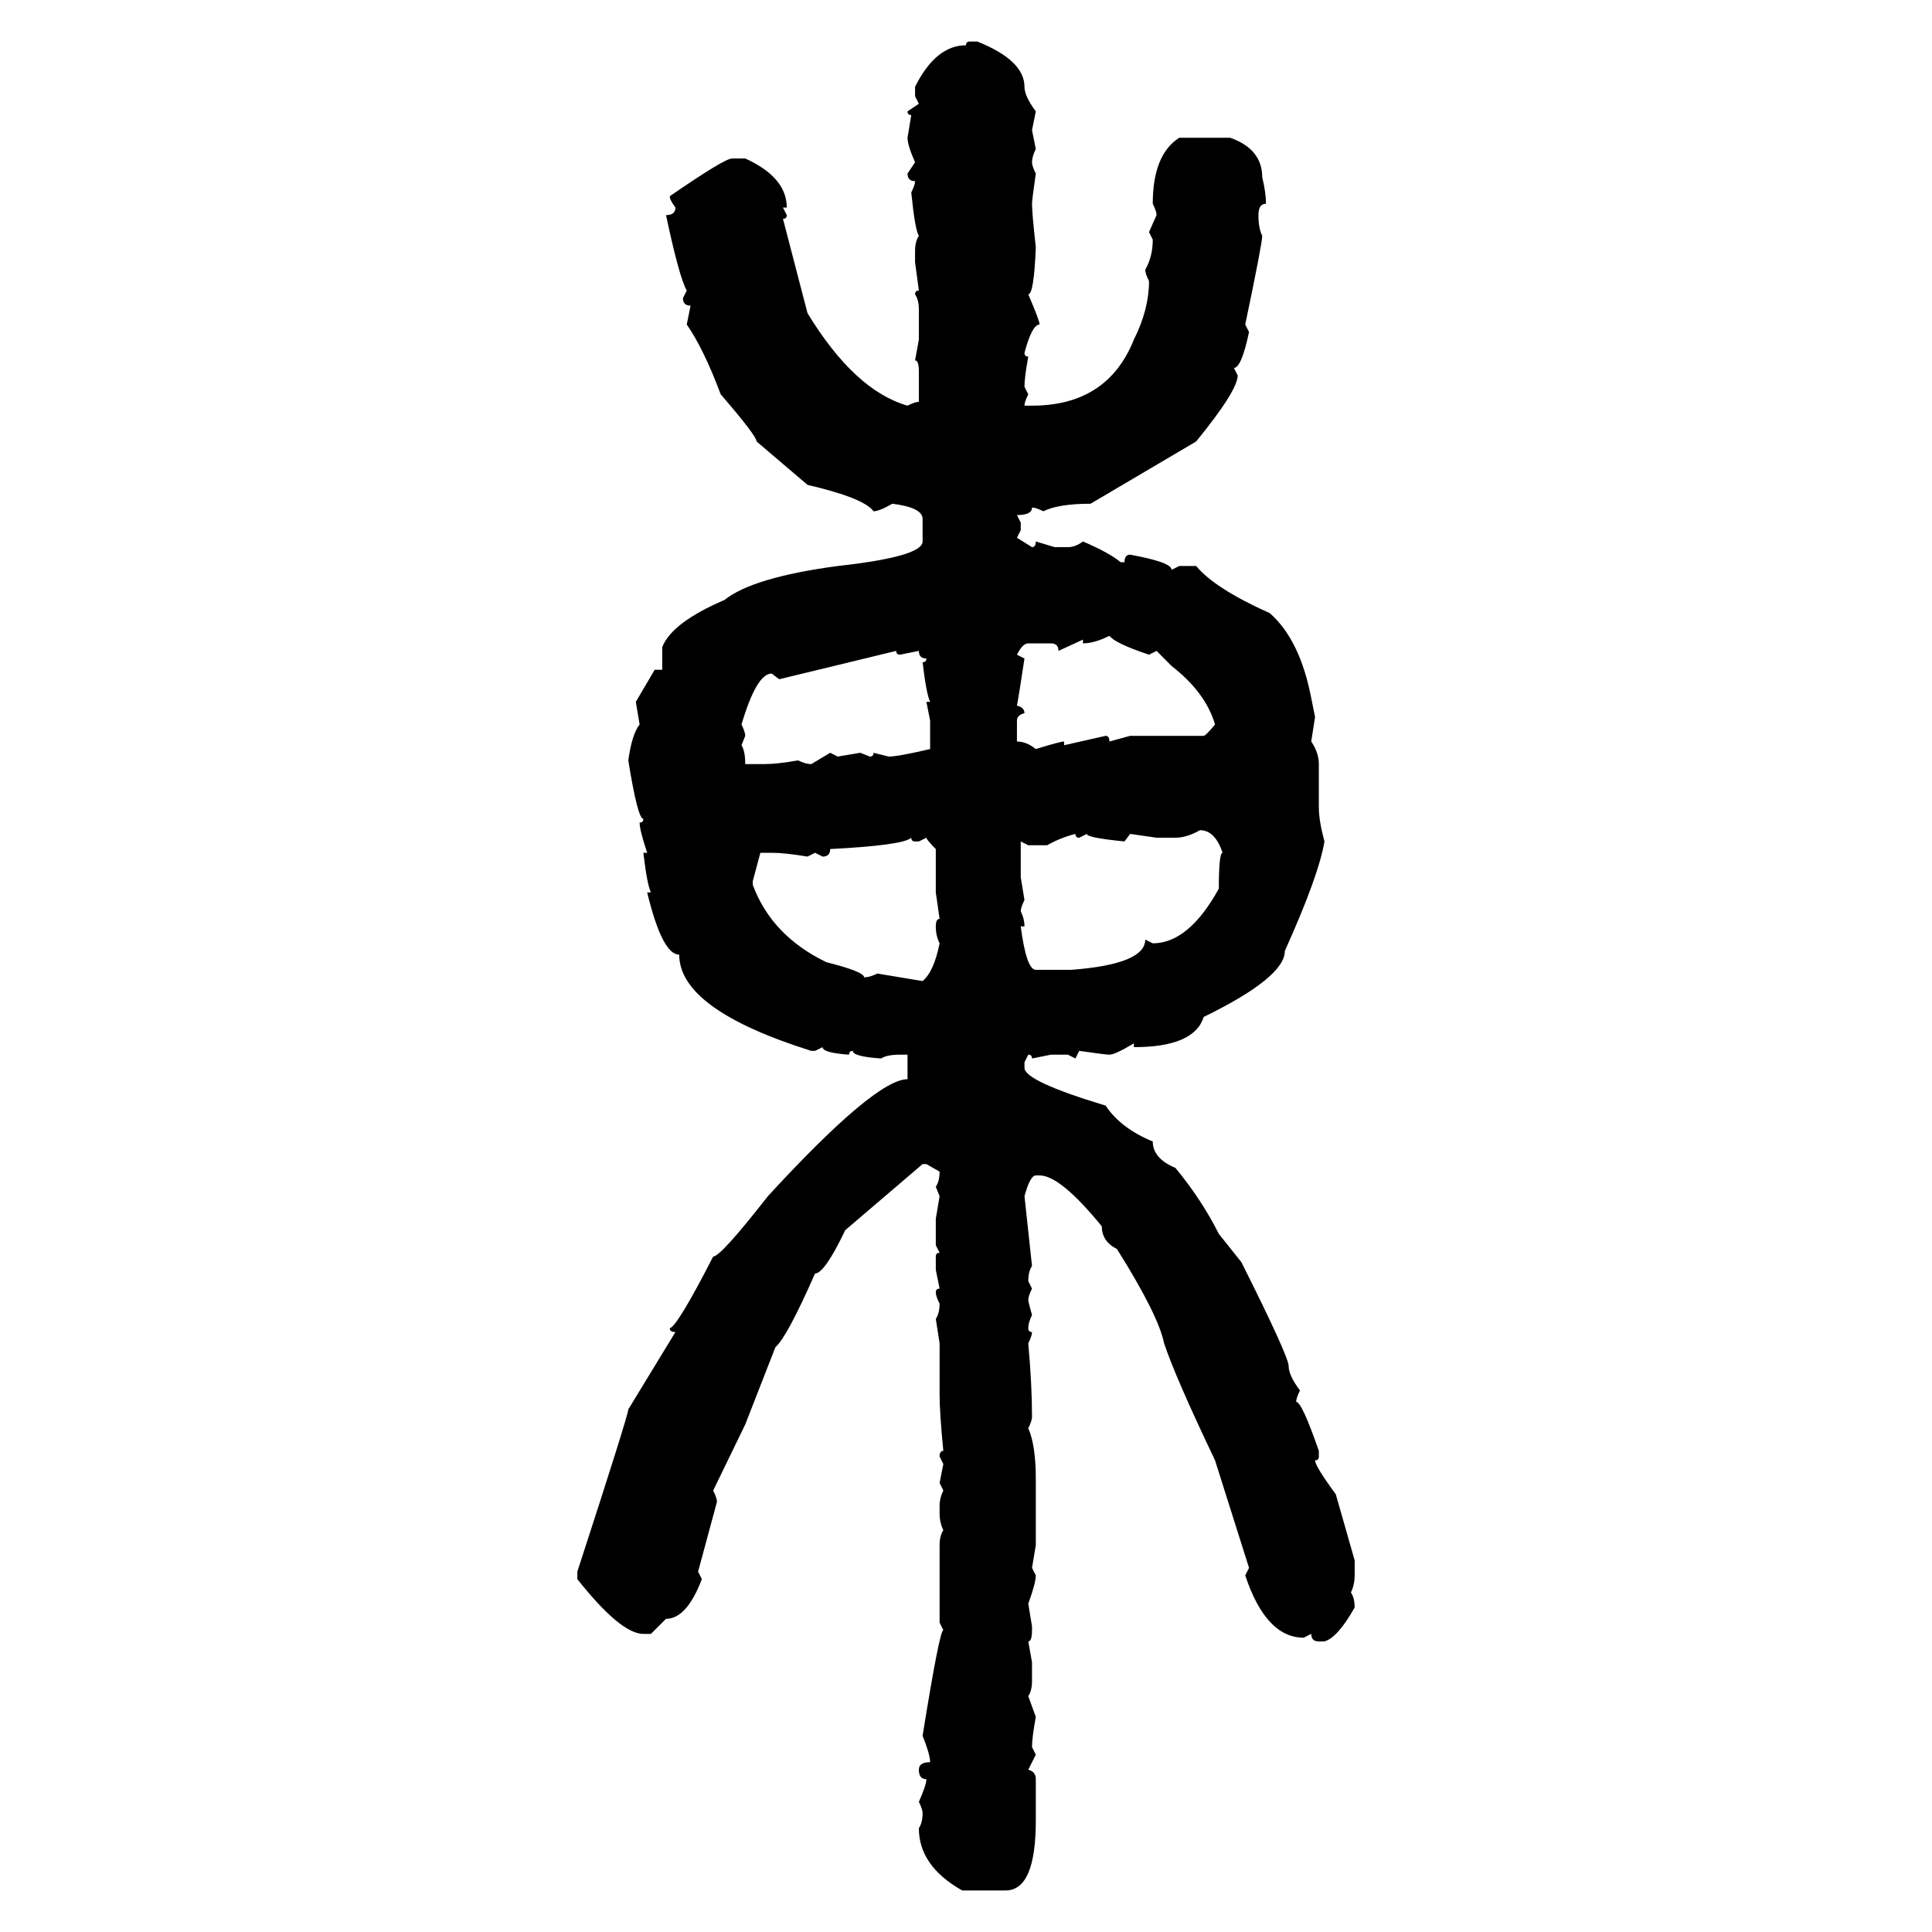<svg xmlns="http://www.w3.org/2000/svg" xmlns:xlink="http://www.w3.org/1999/xlink" width="300" height="300"><path d="M150.59 6.45L150.59 6.45L151.76 6.45Q159.08 9.38 159.08 13.48L159.08 13.48Q159.08 14.94 160.84 17.29L160.84 17.29L160.25 20.21L160.84 23.14Q160.25 24.32 160.25 25.20L160.25 25.20Q160.25 25.78 160.84 26.95L160.84 26.95Q160.25 31.05 160.25 31.64L160.25 31.64Q160.25 33.11 160.84 38.38L160.84 38.38Q160.55 45.70 159.67 45.70L159.67 45.70Q161.43 49.80 161.43 50.39L161.43 50.39Q160.25 50.39 159.08 54.79L159.08 54.79Q159.08 55.37 159.67 55.37L159.67 55.37Q159.08 58.59 159.08 60.06L159.08 60.06L159.67 61.23Q159.08 62.40 159.08 62.99L159.08 62.99L160.25 62.99Q171.97 62.99 176.07 52.73L176.07 52.73Q178.42 48.05 178.42 43.65L178.42 43.65Q177.83 42.48 177.83 41.89L177.83 41.89Q179.00 39.84 179.00 37.21L179.00 37.21L178.42 36.04L179.59 33.40Q179.59 32.81 179.00 31.64L179.00 31.64Q179.00 24.02 183.11 21.39L183.11 21.39L191.02 21.39Q196.00 23.14 196.00 27.54L196.00 27.54Q196.58 29.88 196.58 31.64L196.58 31.64Q195.41 31.64 195.41 33.40L195.41 33.40Q195.41 35.45 196.00 36.62L196.00 36.62Q196.00 37.79 193.36 50.39L193.36 50.39L193.95 51.56Q192.77 57.13 191.60 57.13L191.60 57.13L192.19 58.30Q192.19 60.64 185.74 68.55L185.74 68.55L169.34 78.22Q164.36 78.22 162.01 79.39L162.01 79.39Q160.84 78.81 160.25 78.81L160.25 78.81Q160.25 79.98 157.91 79.98L157.91 79.98L158.50 81.15L158.50 82.32L157.91 83.50L160.25 84.96Q160.84 84.96 160.84 84.08L160.84 84.08L163.77 84.96L165.82 84.96Q166.99 84.96 168.16 84.08L168.16 84.08Q172.27 85.84 174.02 87.30L174.02 87.30L174.61 87.30Q174.61 86.13 175.49 86.13L175.49 86.13Q181.93 87.30 181.93 88.48L181.93 88.48L183.11 87.89L185.74 87.89Q188.67 91.41 197.17 95.21L197.17 95.21Q201.86 99.32 203.61 108.40L203.61 108.40L204.20 111.33L203.61 115.14Q204.79 116.89 204.79 118.65L204.79 118.65L204.79 125.39Q204.79 127.44 205.66 130.66L205.66 130.66Q204.79 135.94 199.51 147.66L199.51 147.66Q199.51 151.76 186.91 157.91L186.91 157.91Q185.45 162.60 176.07 162.60L176.07 162.60L176.07 162.01Q173.14 163.77 172.27 163.77L172.27 163.77Q171.68 163.77 167.58 163.18L167.58 163.18L166.99 164.36L165.82 163.77L163.18 163.77L160.25 164.36Q160.25 163.77 159.67 163.77L159.67 163.77L159.08 164.94L159.08 165.82Q159.08 167.87 171.68 171.68L171.68 171.68Q174.02 175.20 179.00 177.25L179.00 177.25Q179.00 179.88 182.52 181.35L182.52 181.35Q186.62 186.33 189.26 191.60L189.26 191.60L192.77 196.00Q200.10 210.64 200.10 212.11L200.10 212.11Q200.10 213.57 201.86 215.92L201.86 215.92Q201.27 217.09 201.27 217.68L201.27 217.68Q202.15 217.68 204.79 225.29L204.79 225.29L204.79 226.17Q204.79 226.76 204.20 226.76L204.20 226.76Q204.20 227.64 207.42 232.03L207.42 232.03L210.35 242.29L210.35 244.63Q210.35 246.09 209.77 247.27L209.77 247.27Q210.35 248.14 210.35 249.61L210.35 249.61Q207.71 254.30 205.66 254.88L205.66 254.88L204.79 254.88Q203.61 254.88 203.61 253.71L203.61 253.71L202.44 254.30Q196.58 254.30 193.36 244.63L193.36 244.63L193.95 243.46L188.67 226.76Q182.52 213.87 180.76 208.59L180.76 208.59Q179.88 204.20 173.44 193.95L173.44 193.95Q171.09 192.77 171.09 190.43L171.09 190.43Q164.65 182.52 161.43 182.52L161.43 182.52L160.84 182.52Q159.96 182.52 159.08 185.74L159.08 185.74L160.25 196.58Q159.67 197.46 159.67 198.93L159.67 198.93L160.25 200.10Q159.67 201.27 159.67 201.86L159.67 201.86Q159.67 202.15 160.25 204.20L160.25 204.20Q159.67 205.37 159.67 206.25L159.67 206.25Q159.67 206.84 160.25 206.84L160.25 206.84Q160.25 207.42 159.67 208.59L159.67 208.59Q160.25 215.04 160.25 220.02L160.25 220.02Q160.25 220.61 159.67 221.78L159.67 221.78Q160.84 224.41 160.84 229.69L160.84 229.69L160.84 239.94L160.25 243.46L160.84 244.63Q160.84 245.80 159.67 249.02L159.67 249.02L160.25 252.54L160.25 253.13Q160.25 254.88 159.67 254.88L159.67 254.88L160.25 258.11L160.25 261.04Q160.25 262.50 159.67 263.38L159.67 263.38L160.84 266.60Q160.25 269.82 160.25 271.29L160.25 271.29L160.84 272.46L159.67 274.80Q160.84 275.10 160.84 276.27L160.84 276.27L160.84 282.71Q160.84 293.55 156.15 293.55L156.15 293.55L149.41 293.55Q142.68 289.75 142.68 283.89L142.68 283.89Q143.26 283.01 143.26 281.54L143.26 281.54Q143.26 280.96 142.68 279.79L142.68 279.79Q143.85 277.15 143.85 276.27L143.85 276.27Q142.68 276.27 142.68 274.80L142.68 274.80Q142.68 273.63 144.43 273.63L144.43 273.63Q144.43 272.46 143.26 269.53L143.26 269.53Q145.90 253.13 146.48 253.13L146.48 253.13L145.90 251.95L145.90 239.94Q145.90 238.48 146.48 237.60L146.48 237.60Q145.90 236.43 145.90 234.96L145.90 234.96L145.90 233.79Q145.90 232.62 146.48 231.45L146.48 231.45L145.90 230.27L146.48 227.34L145.90 226.17Q145.90 225.29 146.48 225.29L146.48 225.29Q145.90 219.43 145.90 216.50L145.90 216.50L145.90 208.59L145.31 204.79Q145.90 203.91 145.90 202.44L145.90 202.44Q145.31 201.27 145.31 200.68L145.31 200.68Q145.31 200.10 145.90 200.10L145.90 200.10L145.31 197.17L145.31 195.12Q145.31 194.53 145.90 194.53L145.90 194.53L145.31 193.36L145.31 189.26L145.90 185.74L145.31 184.28Q145.90 183.40 145.90 181.93L145.90 181.93L143.85 180.76L143.26 180.76L131.25 191.02Q128.03 197.75 126.56 197.75L126.56 197.75Q122.17 207.71 120.41 209.18L120.41 209.18L115.72 221.19L110.74 231.45Q111.33 232.62 111.33 233.20L111.33 233.20L108.40 244.04L108.98 245.21Q106.64 251.37 103.42 251.37L103.42 251.37L101.07 253.71L99.90 253.71Q96.39 253.71 89.65 245.21L89.65 245.21L89.65 244.04Q97.56 219.73 97.56 218.85L97.56 218.85L104.88 206.84Q104.00 206.84 104.00 206.25L104.00 206.25Q105.18 205.96 110.74 195.12L110.74 195.12Q111.91 195.12 119.24 185.74L119.24 185.74Q135.94 167.58 140.92 167.58L140.92 167.58L140.92 163.77L139.75 163.77Q137.70 163.77 136.82 164.36L136.82 164.36Q132.42 164.06 132.42 163.18L132.42 163.18Q131.84 163.18 131.84 163.77L131.84 163.77Q127.73 163.48 127.73 162.60L127.73 162.60L126.56 163.18L125.98 163.18Q105.47 156.74 105.47 148.24L105.47 148.24Q102.83 148.24 100.49 138.57L100.49 138.57L101.07 138.57Q100.49 137.40 99.90 132.42L99.90 132.42L100.49 132.42Q99.32 128.91 99.32 127.73L99.32 127.73Q99.90 127.73 99.90 127.15L99.90 127.15Q99.02 127.15 97.56 118.07L97.56 118.07Q98.14 113.96 99.32 112.50L99.32 112.50L98.73 108.98L101.66 104.00L102.83 104.00L102.83 100.49Q104.30 96.68 112.50 93.16L112.50 93.16Q116.89 89.65 130.08 87.89L130.08 87.89Q143.26 86.43 143.26 84.08L143.26 84.08L143.26 80.57Q143.26 78.81 138.57 78.22L138.57 78.22Q136.52 79.39 135.64 79.39L135.64 79.39Q134.18 77.34 125.39 75.29L125.39 75.29L117.48 68.55Q117.48 67.68 111.91 61.23L111.91 61.23Q109.28 54.20 106.64 50.39L106.64 50.39L107.23 47.46Q106.05 47.46 106.05 46.29L106.05 46.29L106.64 45.12Q105.47 43.07 103.42 33.40L103.42 33.40Q104.88 33.40 104.88 32.23L104.88 32.23Q104.00 31.05 104.00 30.47L104.00 30.47Q112.50 24.61 113.67 24.61L113.67 24.61L115.72 24.61Q122.17 27.54 122.17 32.23L122.17 32.23L121.58 32.23L122.17 33.40Q122.17 33.98 121.58 33.98L121.58 33.98L125.39 48.63Q132.71 60.64 140.92 62.99L140.92 62.99Q142.09 62.40 142.68 62.40L142.68 62.40L142.68 57.71Q142.68 55.96 142.09 55.96L142.09 55.96L142.68 52.73L142.68 48.05Q142.68 46.58 142.09 45.70L142.09 45.70Q142.09 45.12 142.68 45.12L142.68 45.12L142.09 40.72L142.09 38.96Q142.09 37.50 142.68 36.62L142.68 36.62Q142.09 35.74 141.50 29.88L141.50 29.88Q142.09 28.71 142.09 28.13L142.09 28.13Q140.92 28.13 140.92 26.95L140.92 26.95L142.09 25.20Q140.92 22.56 140.92 21.39L140.92 21.39L141.50 17.87Q140.92 17.87 140.92 17.29L140.92 17.29L142.68 16.11L142.09 14.94L142.09 13.48Q145.31 7.03 150 7.03L150 7.03Q150 6.45 150.59 6.45ZM168.16 99.90L168.16 99.90L168.16 99.32L164.36 101.07Q164.36 99.90 163.18 99.90L163.18 99.90L159.67 99.90Q158.79 99.90 157.91 101.66L157.91 101.66L159.08 102.25Q158.20 108.11 157.91 109.57L157.91 109.57Q159.08 109.86 159.08 110.74L159.08 110.74Q157.91 111.04 157.91 111.91L157.91 111.91L157.91 115.14Q159.38 115.14 160.84 116.31L160.84 116.31Q164.65 115.14 165.23 115.14L165.23 115.14L165.23 115.72L171.68 114.26Q172.27 114.26 172.27 115.14L172.27 115.14L175.49 114.26L186.91 114.26Q187.21 114.26 188.67 112.50L188.67 112.50Q187.21 107.52 181.93 103.42L181.93 103.42L179.59 101.07L178.42 101.66Q173.14 99.90 172.27 98.73L172.27 98.73Q169.92 99.90 168.16 99.90ZM139.16 101.07L121.00 105.47L119.82 104.59Q117.48 104.59 115.14 112.50L115.14 112.50Q115.72 113.67 115.72 114.26L115.72 114.26L115.14 115.72Q115.72 116.60 115.72 118.65L115.72 118.65L118.65 118.65Q120.70 118.65 123.93 118.07L123.93 118.07Q125.10 118.65 125.98 118.65L125.98 118.65L128.91 116.89L130.08 117.48L133.59 116.89L135.06 117.48Q135.64 117.48 135.64 116.89L135.64 116.89L137.99 117.48Q139.45 117.48 144.43 116.31L144.43 116.31L144.43 111.91L143.85 108.98L144.43 108.98Q143.85 107.81 143.26 102.83L143.26 102.83Q143.85 102.83 143.85 102.25L143.85 102.25Q142.68 102.25 142.68 101.07L142.68 101.07L139.75 101.66Q139.16 101.66 139.16 101.07L139.16 101.07ZM182.52 130.08L182.52 130.08L179.59 130.08L175.49 129.49L174.61 130.66Q168.75 130.08 168.75 129.49L168.75 129.49L167.58 130.08Q166.99 130.08 166.99 129.49L166.99 129.49Q164.65 130.08 162.60 131.25L162.60 131.25L159.67 131.25L158.50 130.66L158.50 136.23L159.08 139.75Q158.50 140.92 158.50 141.50L158.50 141.50Q159.08 142.68 159.08 143.85L159.08 143.85L158.50 143.85Q159.38 150.59 160.84 150.59L160.84 150.59L166.41 150.59Q177.83 149.71 177.83 145.90L177.83 145.90L179.00 146.48Q184.57 146.48 189.26 137.99L189.26 137.99Q189.26 132.42 189.84 132.42L189.84 132.42Q188.67 128.91 186.33 128.91L186.33 128.91Q184.28 130.08 182.52 130.08ZM127.73 133.01L127.73 133.01L126.56 132.42L125.39 133.01Q121.88 132.42 119.82 132.42L119.82 132.42L118.07 132.42L116.89 136.82L116.89 137.40Q119.82 145.31 128.32 149.41L128.32 149.41Q134.18 150.88 134.18 151.76L134.18 151.76Q135.06 151.76 136.23 151.17L136.23 151.17L143.26 152.34Q145.02 150.88 145.90 146.48L145.90 146.48Q145.31 145.31 145.31 143.85L145.31 143.85Q145.31 142.68 145.90 142.68L145.90 142.68L145.31 138.57L145.31 131.84Q143.85 130.37 143.85 130.08L143.85 130.08L142.68 130.66L142.09 130.66Q141.50 130.66 141.50 130.08L141.50 130.08Q140.33 131.25 128.91 131.84L128.91 131.84Q128.91 133.01 127.73 133.01Z"/></svg>